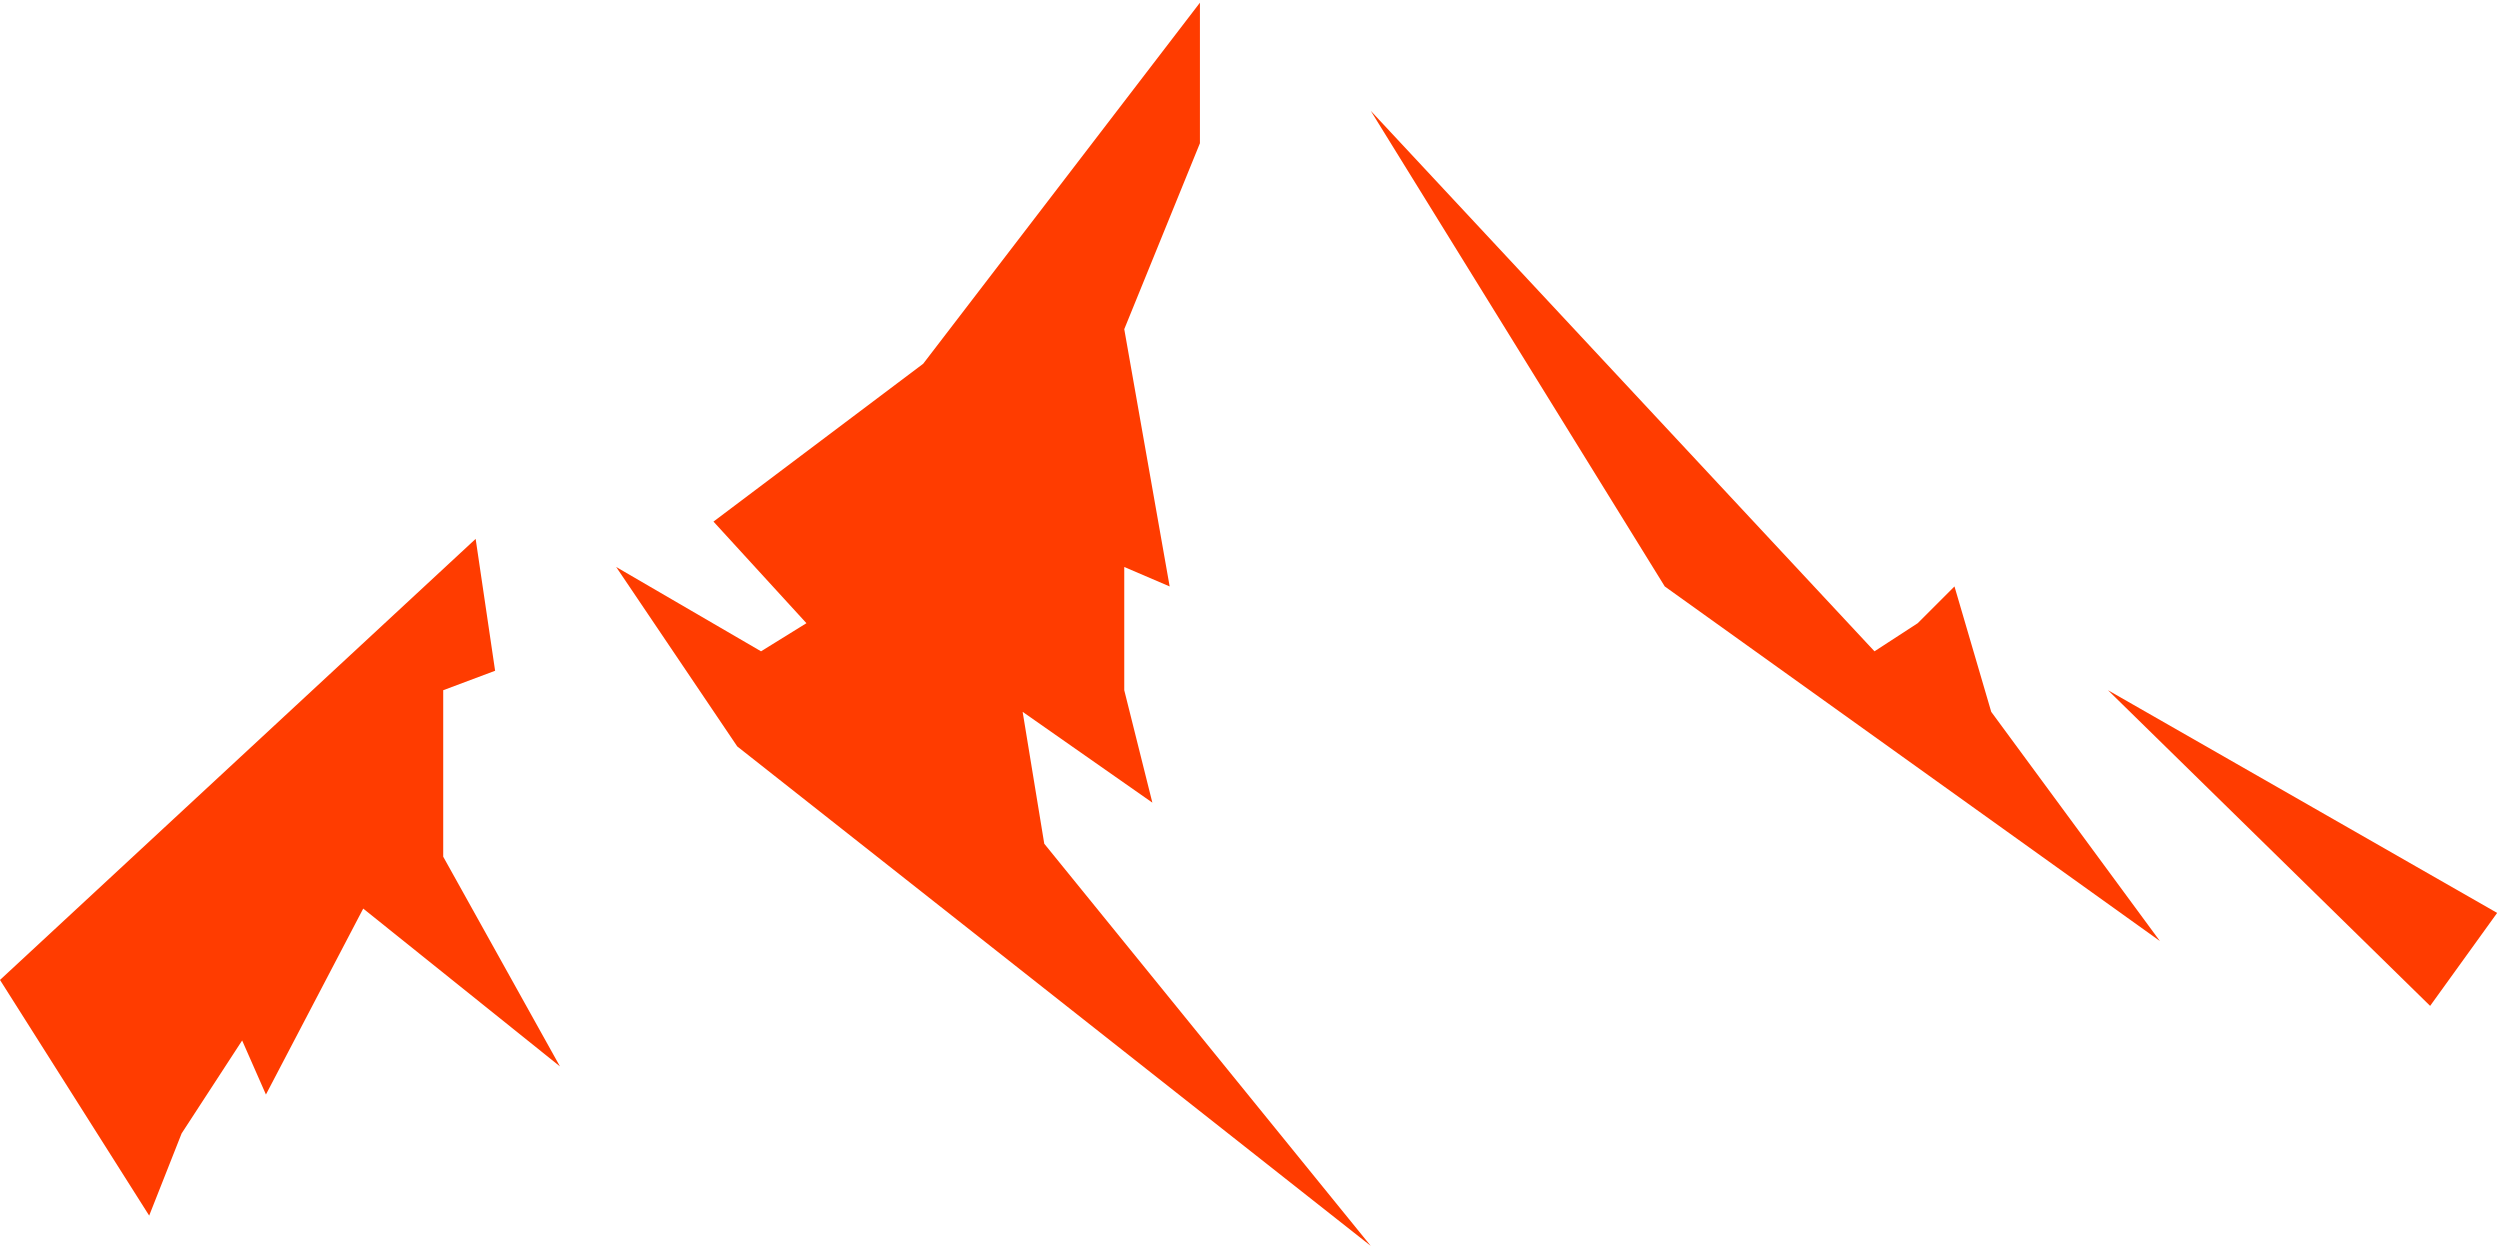 <?xml version="1.0" encoding="UTF-8"?> <svg xmlns="http://www.w3.org/2000/svg" width="549" height="274" viewBox="0 0 549 274" fill="none"><path d="M104.452 118.338L0 215.194L32.76 266.945L39.882 248.903L53.176 228.487L58.398 240.357L79.763 199.526L122.969 234.185L97.33 188.131V151.573L108.725 147.3L104.452 118.338Z" fill="#FF3C00"></path><path d="M161.901 163.917L135.313 124.51L167.123 143.027L177.094 136.854L156.678 114.54L202.732 79.88L263.504 0.592V31.453L246.887 72.284L256.857 128.783L246.887 124.51V151.573L253.059 176.261L224.572 156.32L229.32 185.282L301.012 273.592L161.901 163.917Z" fill="#FF3C00"></path><path d="M365.583 128.783L301.012 24.331L411.636 143.027L421.132 136.854L429.203 128.783L437.275 156.32L474.308 206.647L365.583 128.783Z" fill="#FF3C00"></path><path d="M533.656 220.891L462.913 151.573L548.374 200.475L533.656 220.891Z" fill="#FF3C00"></path></svg> 